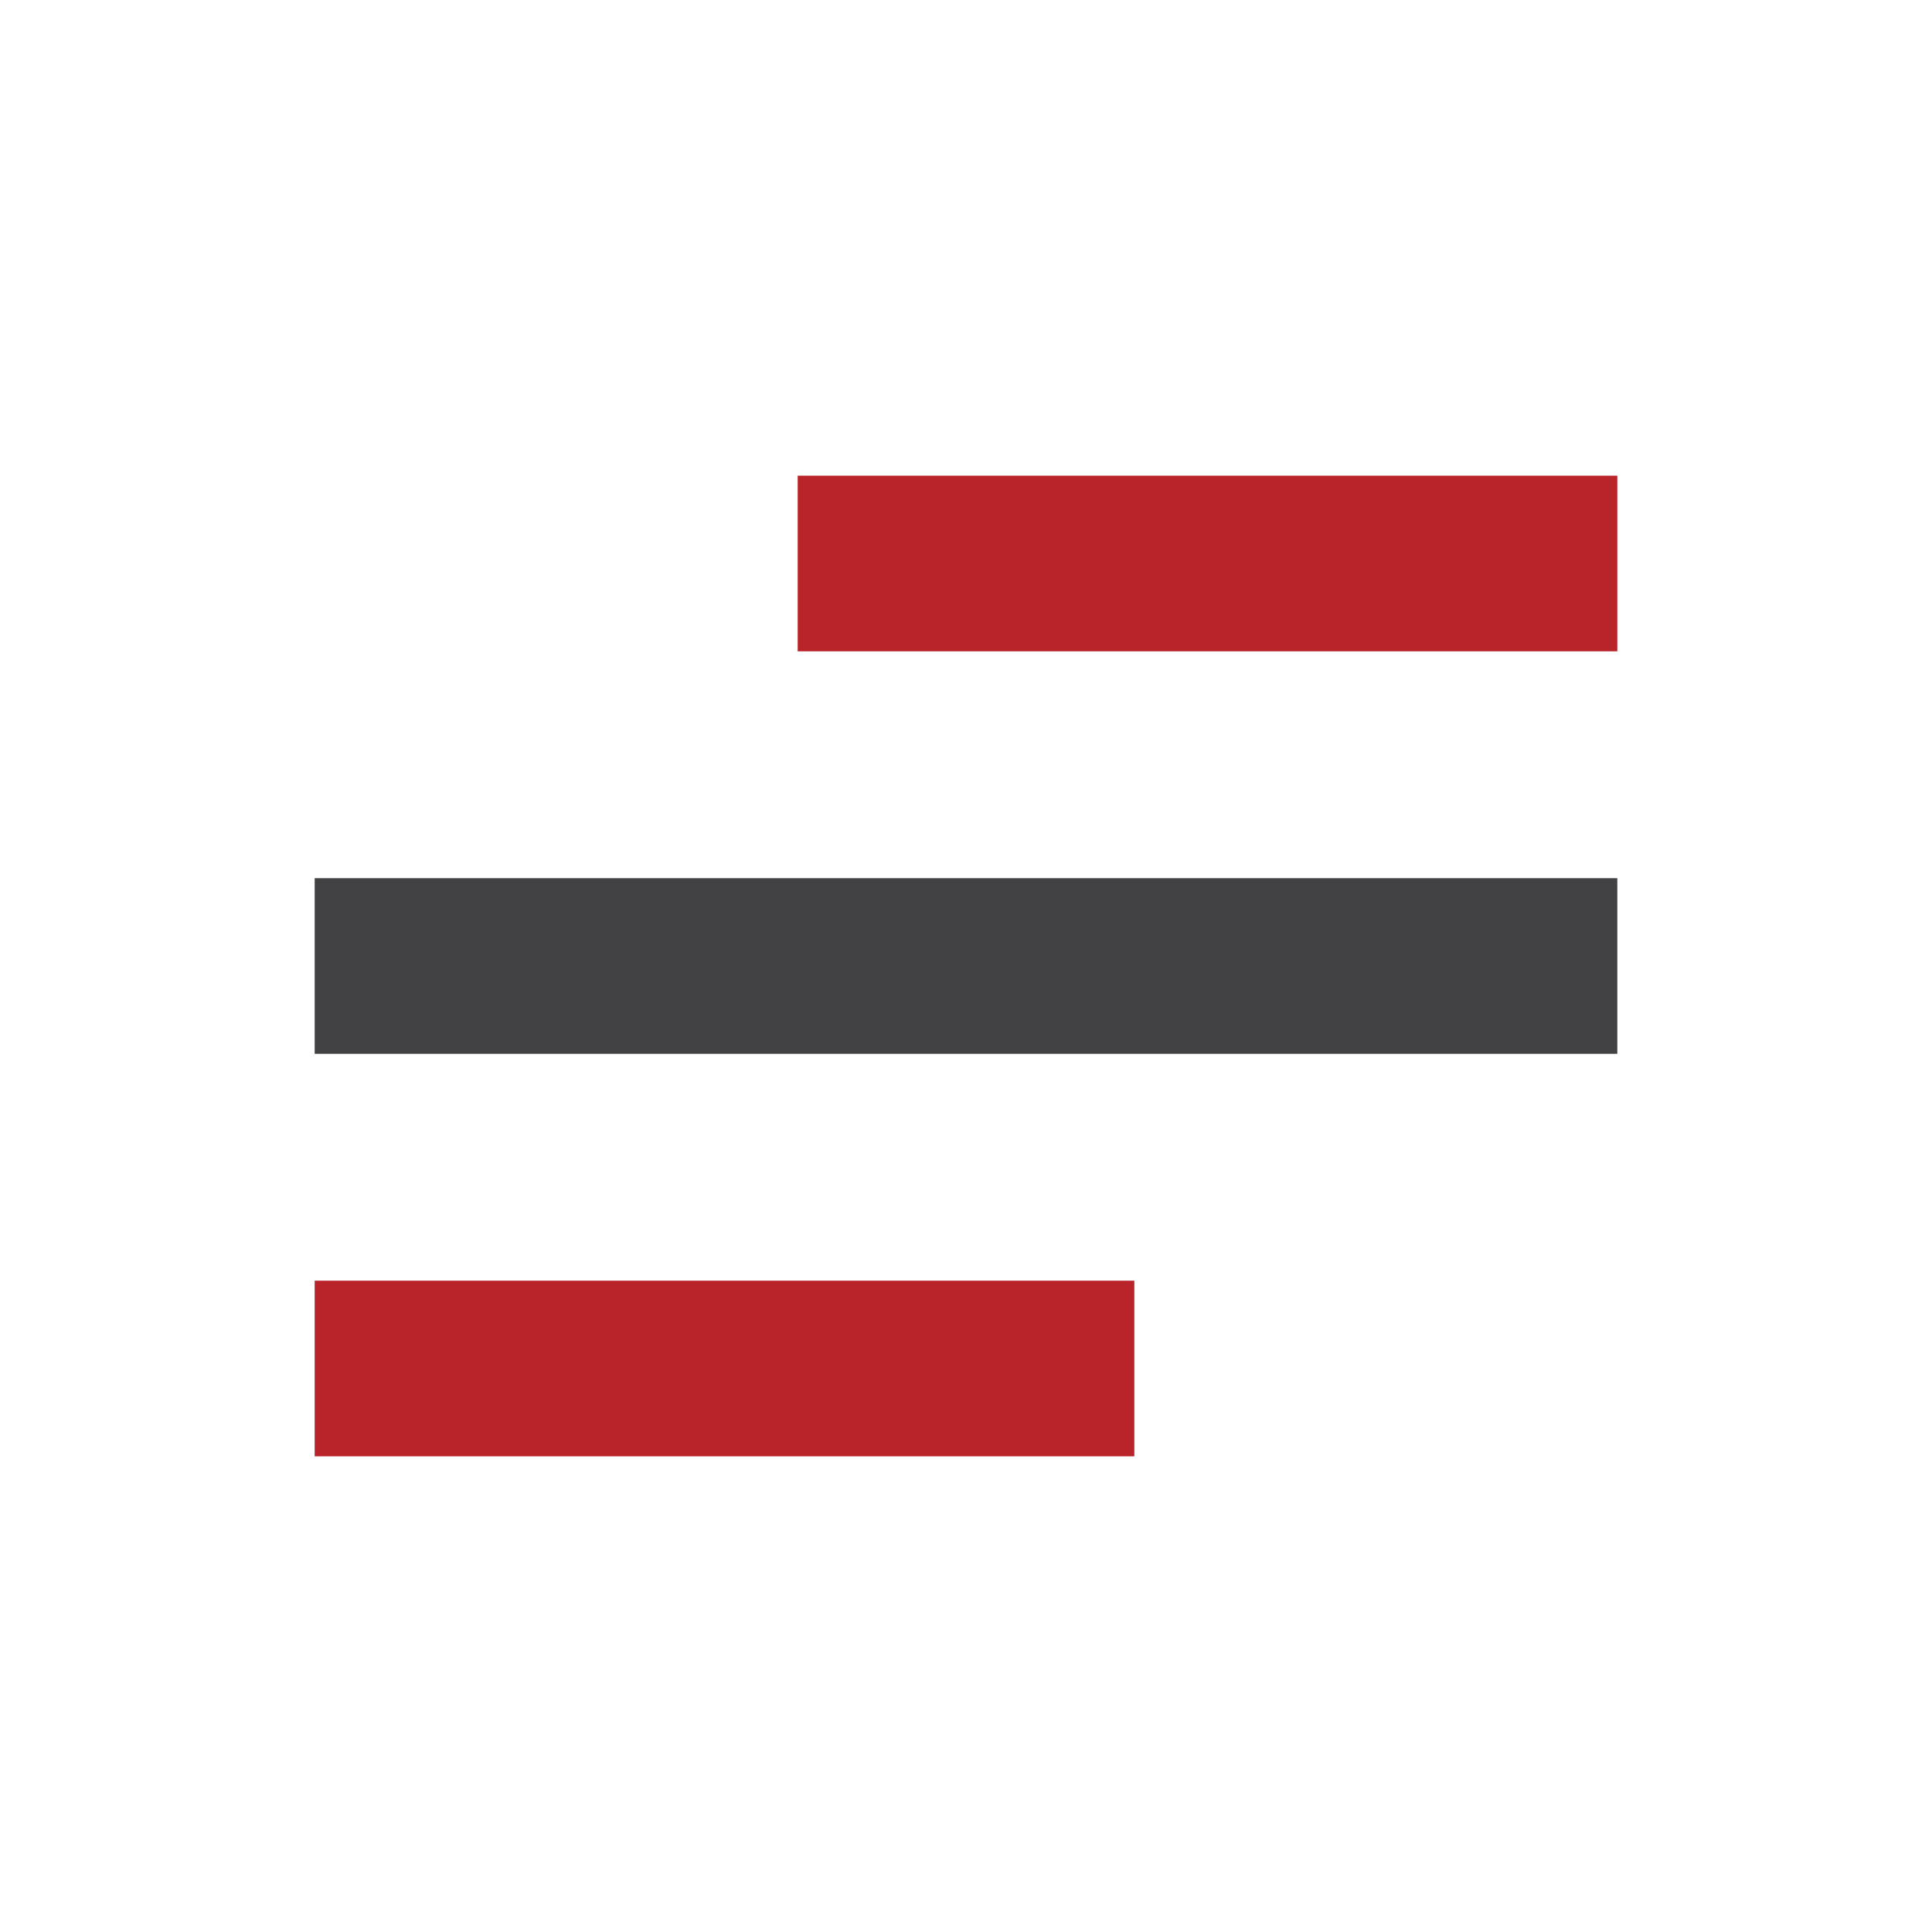 <svg width="33" height="33" viewBox="0 0 33 33" fill="none" xmlns="http://www.w3.org/2000/svg">
<path d="M6.875 23.375L17.875 23.375" stroke="#B8242A" stroke-width="3" stroke-linecap="square"/>
<path d="M6.875 16.5H26.125" stroke="#424244" stroke-width="3" stroke-linecap="square"/>
<path d="M15.125 9.625L26.125 9.625" stroke="#B8242A" stroke-width="3" stroke-linecap="square"/>
</svg>
